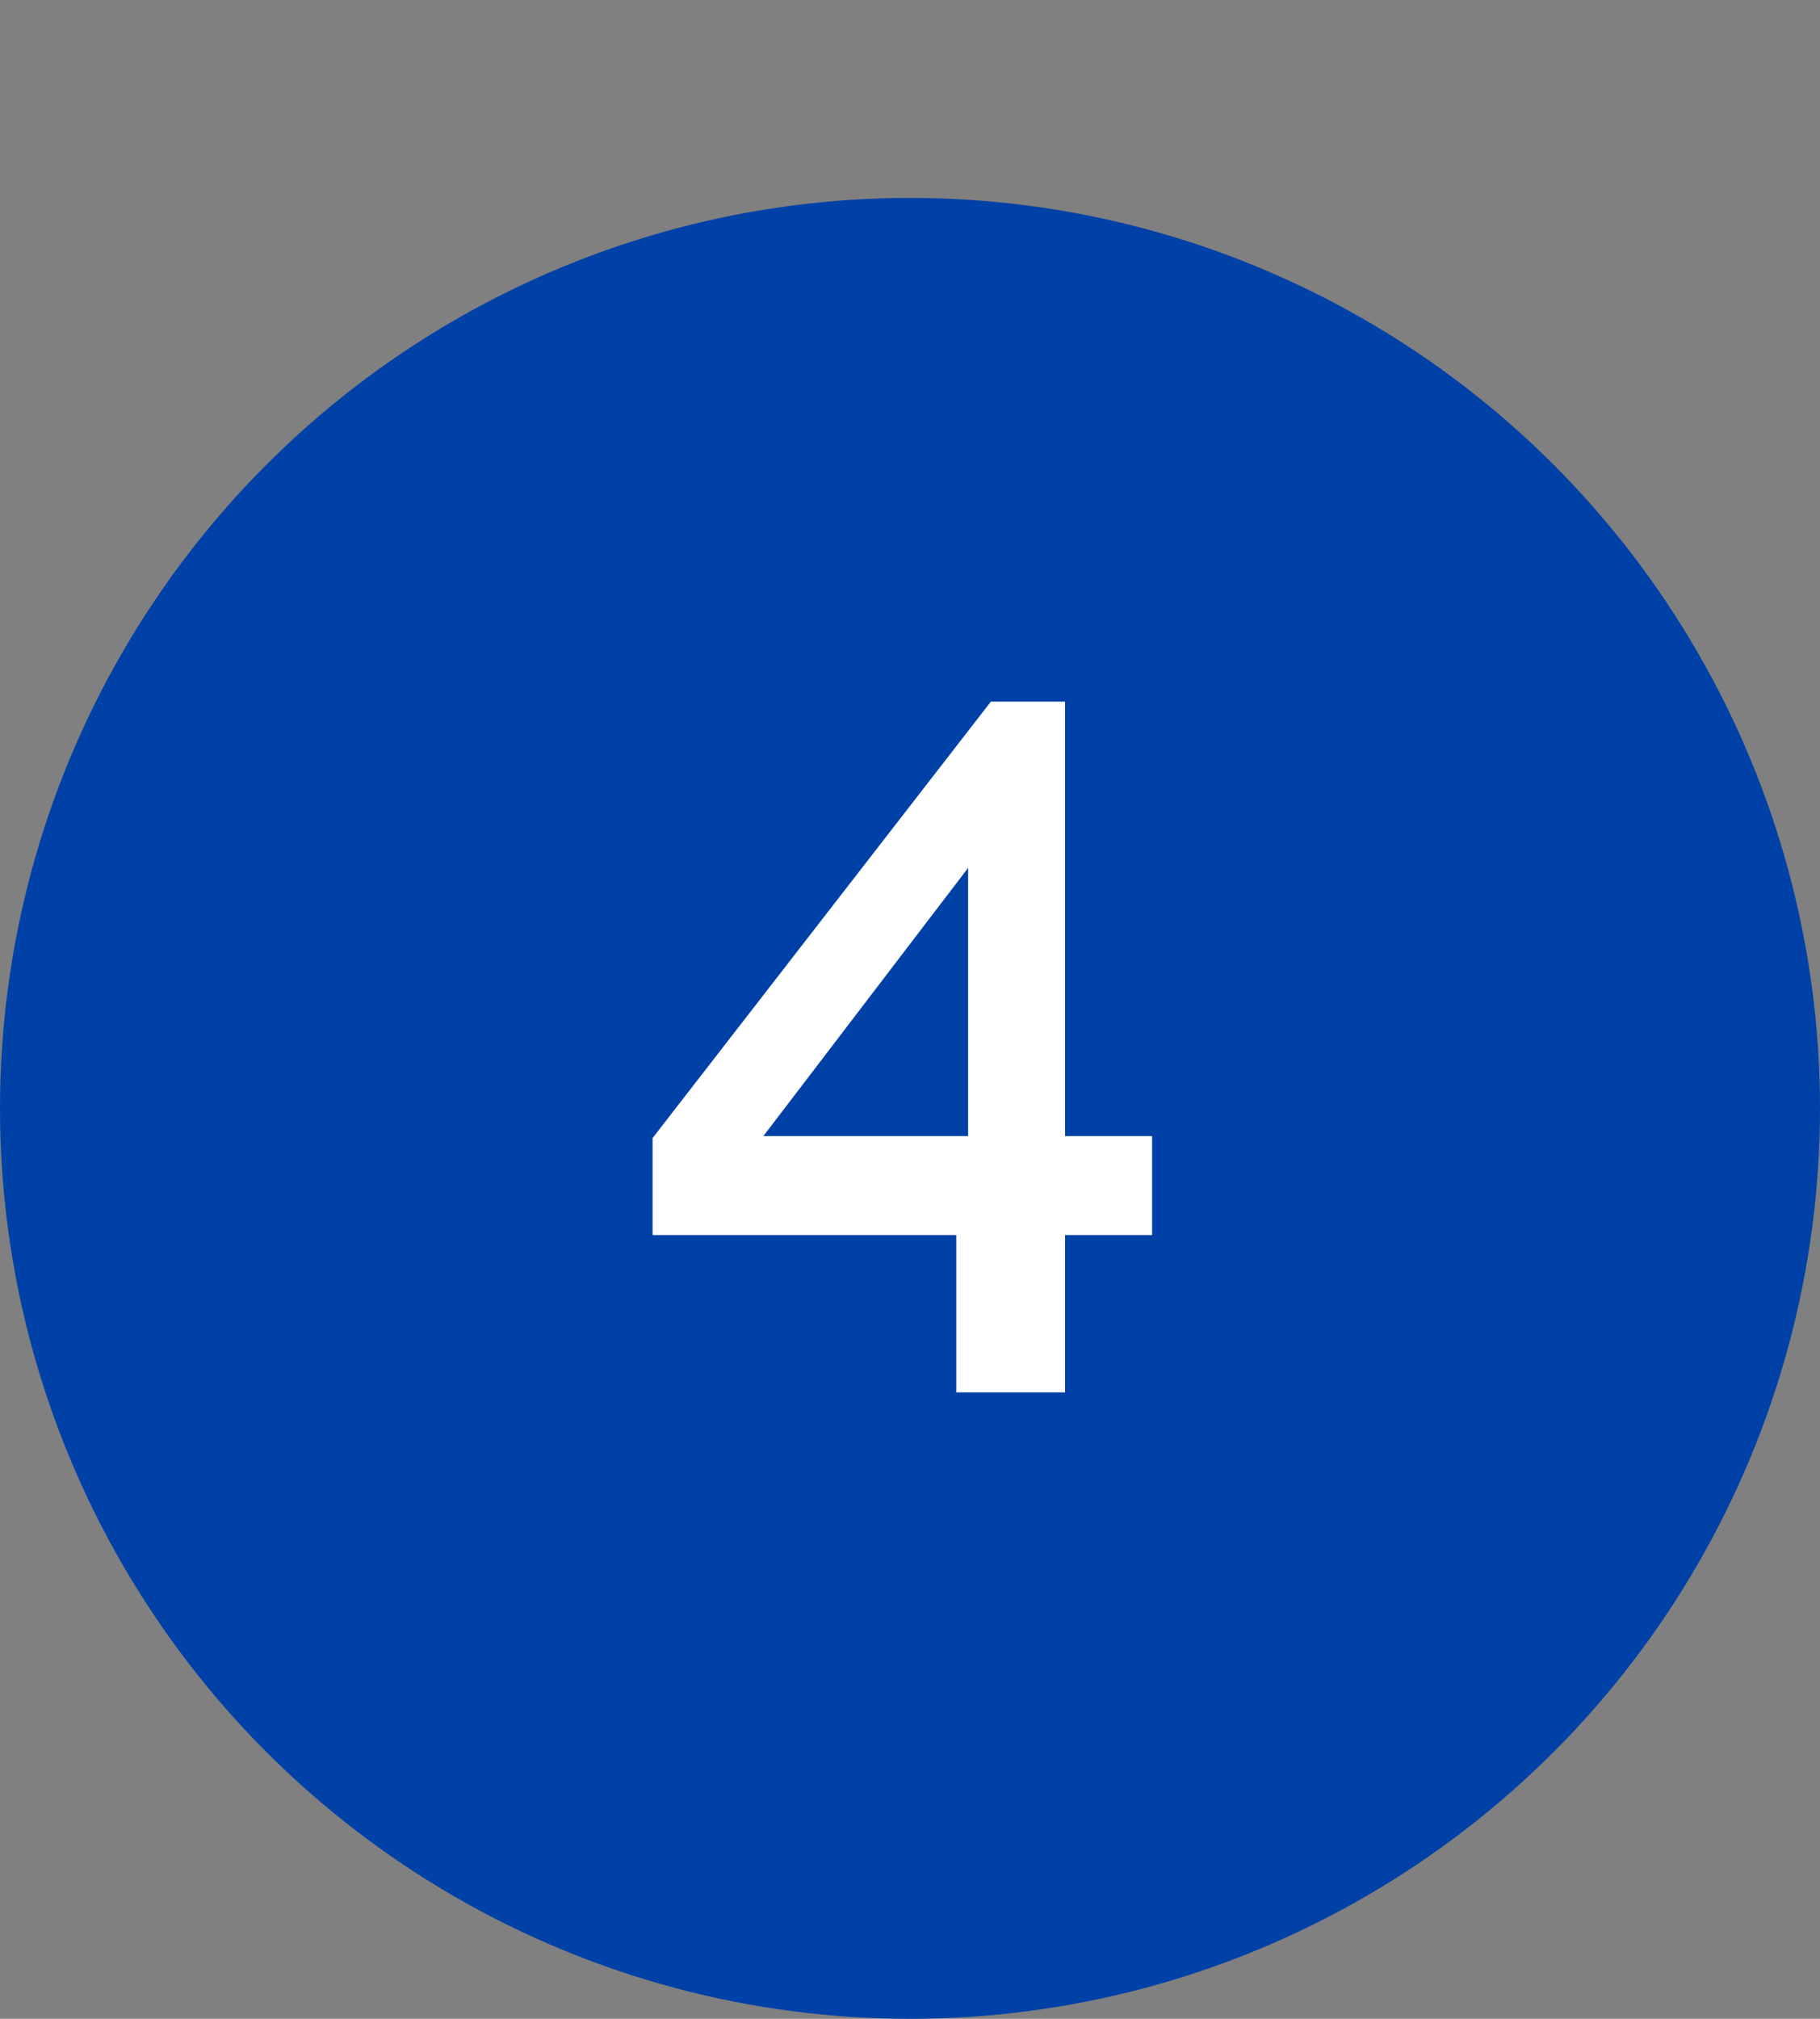 <svg width="46" height="51" viewBox="0 0 46 51" fill="none" xmlns="http://www.w3.org/2000/svg">
<rect x="0" y="0" width="46" height="51" fill="#808080" stroke="none"/>
<circle cx="23" cy="28" r="23" fill="#0041A7"/>
<path d="M24.169 35.175V31.2H16.494V28.75L25.044 17.725H26.919V28.7H29.119V31.2H26.919V35.175H24.169ZM19.294 28.7H24.469V21.925L19.294 28.7Z" fill="white"/>
</svg>
